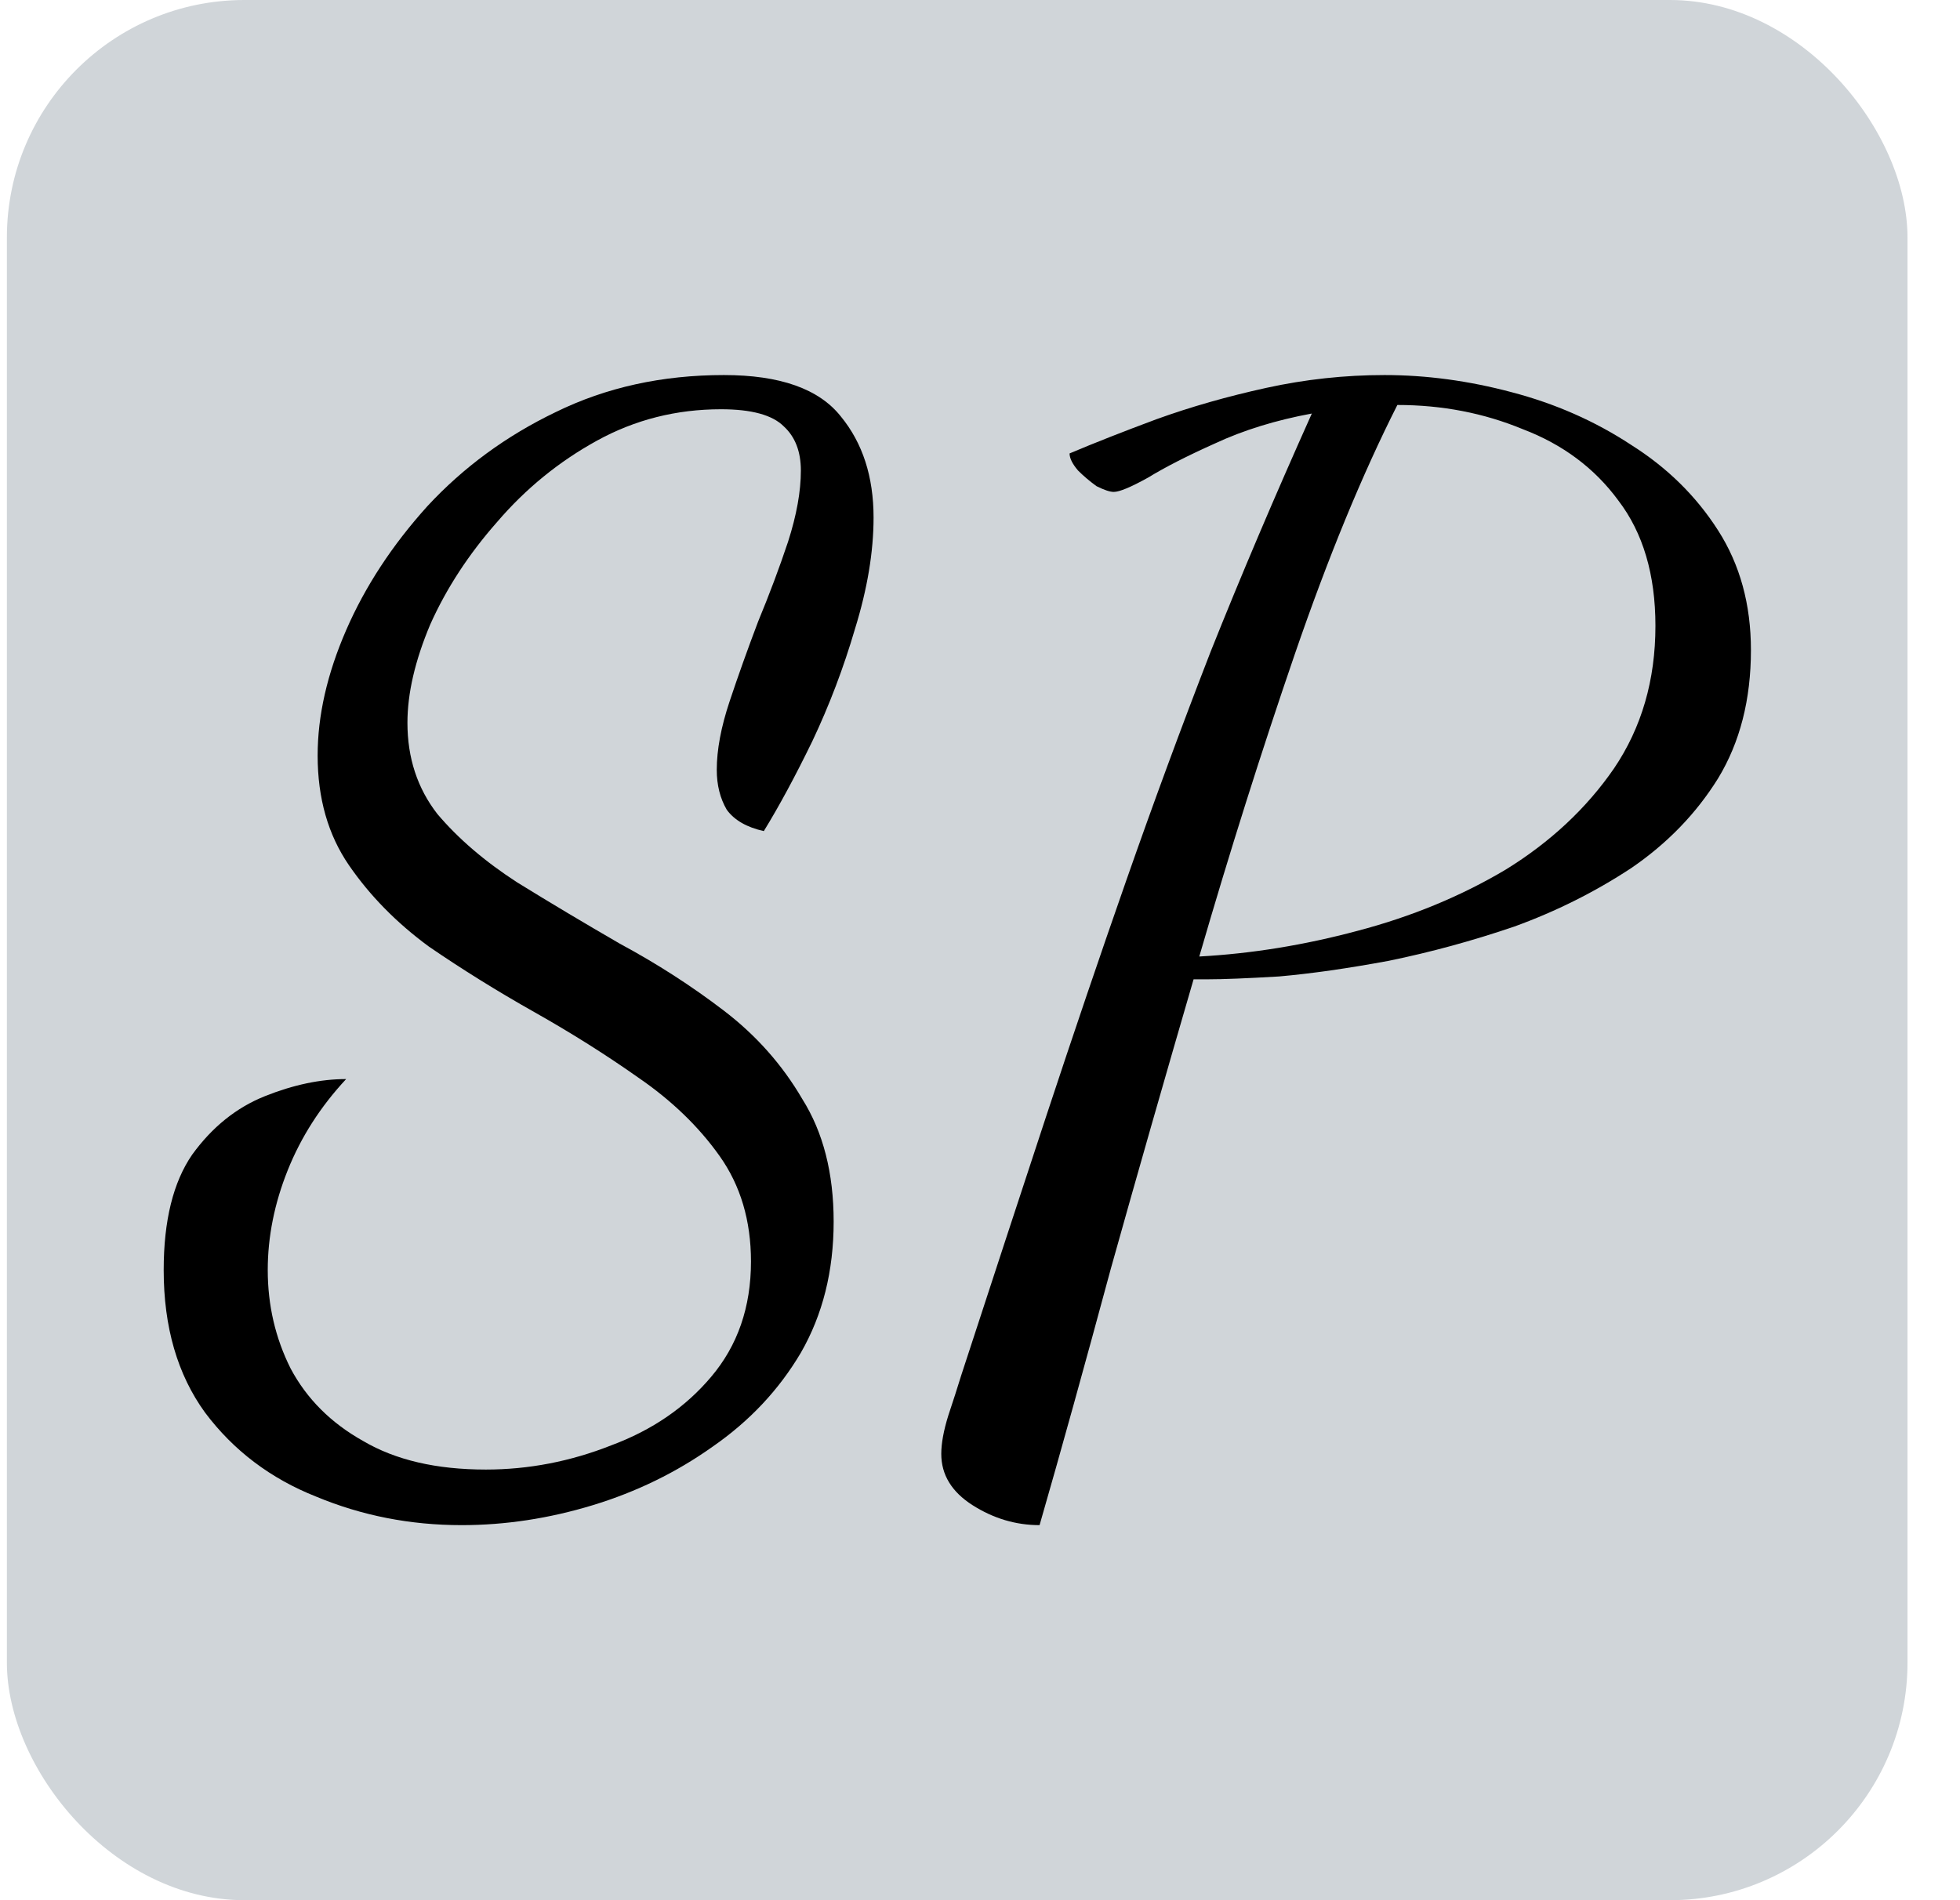 <svg width="33" height="32" viewBox="0 0 33 32" fill="none" xmlns="http://www.w3.org/2000/svg">
<rect x="0.116" width="32" height="32" rx="4" fill="#D0D5D9"/>
<path d="M7.772 25.684C6.908 25.684 6.092 25.524 5.324 25.204C4.556 24.9 3.932 24.428 3.452 23.788C2.988 23.148 2.756 22.348 2.756 21.388C2.756 20.556 2.916 19.908 3.236 19.444C3.572 18.98 3.98 18.652 4.46 18.46C4.94 18.268 5.396 18.172 5.828 18.172C5.396 18.636 5.068 19.148 4.844 19.708C4.62 20.268 4.508 20.828 4.508 21.388C4.508 21.98 4.636 22.532 4.892 23.044C5.164 23.556 5.572 23.964 6.116 24.268C6.66 24.588 7.348 24.748 8.18 24.748C8.9 24.748 9.604 24.612 10.292 24.34C10.98 24.084 11.54 23.7 11.972 23.188C12.42 22.66 12.644 22.012 12.644 21.244C12.644 20.556 12.468 19.964 12.116 19.468C11.764 18.972 11.308 18.532 10.748 18.148C10.204 17.764 9.62 17.396 8.996 17.044C8.372 16.692 7.78 16.324 7.22 15.94C6.676 15.54 6.228 15.084 5.876 14.572C5.524 14.06 5.348 13.444 5.348 12.724C5.348 12.052 5.508 11.348 5.828 10.612C6.148 9.876 6.604 9.18 7.196 8.524C7.804 7.868 8.524 7.34 9.356 6.94C10.204 6.524 11.148 6.316 12.188 6.316C13.132 6.316 13.788 6.548 14.156 7.012C14.524 7.46 14.708 8.028 14.708 8.716C14.708 9.292 14.604 9.916 14.396 10.588C14.204 11.244 13.964 11.876 13.676 12.484C13.388 13.076 13.116 13.58 12.86 13.996C12.572 13.932 12.364 13.812 12.236 13.636C12.124 13.444 12.068 13.22 12.068 12.964C12.068 12.628 12.14 12.244 12.284 11.812C12.428 11.38 12.588 10.932 12.764 10.468C12.956 10.004 13.124 9.556 13.268 9.124C13.412 8.676 13.484 8.276 13.484 7.924C13.484 7.604 13.388 7.356 13.196 7.18C13.004 6.988 12.652 6.892 12.14 6.892C11.388 6.892 10.692 7.068 10.052 7.42C9.412 7.772 8.852 8.228 8.372 8.788C7.892 9.332 7.516 9.908 7.244 10.516C6.988 11.124 6.86 11.676 6.86 12.172C6.86 12.764 7.028 13.276 7.364 13.708C7.716 14.124 8.164 14.508 8.708 14.86C9.252 15.196 9.828 15.54 10.436 15.892C11.06 16.228 11.644 16.604 12.188 17.02C12.732 17.436 13.172 17.932 13.508 18.508C13.86 19.068 14.036 19.756 14.036 20.572C14.036 21.404 13.852 22.14 13.484 22.78C13.116 23.404 12.62 23.932 11.996 24.364C11.388 24.796 10.716 25.124 9.98 25.348C9.244 25.572 8.508 25.684 7.772 25.684Z" fill="black"/>
<path d="M17.503 25.684C17.104 25.684 16.727 25.572 16.375 25.348C16.023 25.124 15.848 24.836 15.848 24.484C15.848 24.308 15.887 24.092 15.967 23.836C16.047 23.596 16.119 23.372 16.183 23.164C16.695 21.596 17.175 20.132 17.623 18.772C18.072 17.412 18.52 16.092 18.968 14.812C19.416 13.532 19.887 12.252 20.384 10.972C20.895 9.692 21.463 8.356 22.087 6.964C21.48 7.076 20.936 7.244 20.456 7.468C19.991 7.676 19.616 7.868 19.328 8.044C19.04 8.204 18.848 8.284 18.752 8.284C18.688 8.284 18.591 8.252 18.463 8.188C18.352 8.108 18.247 8.02 18.151 7.924C18.055 7.812 18.008 7.716 18.008 7.636C18.424 7.46 18.912 7.268 19.471 7.06C20.047 6.852 20.663 6.676 21.32 6.532C21.976 6.388 22.64 6.316 23.311 6.316C24.015 6.316 24.727 6.412 25.448 6.604C26.183 6.796 26.855 7.092 27.463 7.492C28.072 7.876 28.559 8.356 28.927 8.932C29.296 9.508 29.48 10.18 29.48 10.948C29.48 11.78 29.296 12.5 28.927 13.108C28.559 13.7 28.072 14.204 27.463 14.62C26.855 15.02 26.2 15.348 25.495 15.604C24.791 15.844 24.087 16.036 23.384 16.18C22.695 16.308 22.079 16.396 21.535 16.444C20.991 16.476 20.591 16.492 20.335 16.492H20.096C19.616 18.14 19.151 19.764 18.703 21.364C18.271 22.964 17.872 24.404 17.503 25.684ZM20.192 16.108C21.072 16.06 21.959 15.916 22.855 15.676C23.767 15.436 24.599 15.092 25.352 14.644C26.104 14.18 26.712 13.612 27.175 12.94C27.64 12.252 27.872 11.452 27.872 10.54C27.872 9.676 27.663 8.972 27.247 8.428C26.848 7.884 26.311 7.484 25.64 7.228C24.983 6.956 24.279 6.82 23.527 6.82C22.936 7.988 22.36 9.388 21.799 11.02C21.239 12.652 20.703 14.348 20.192 16.108Z" fill="black"/>
</svg>
